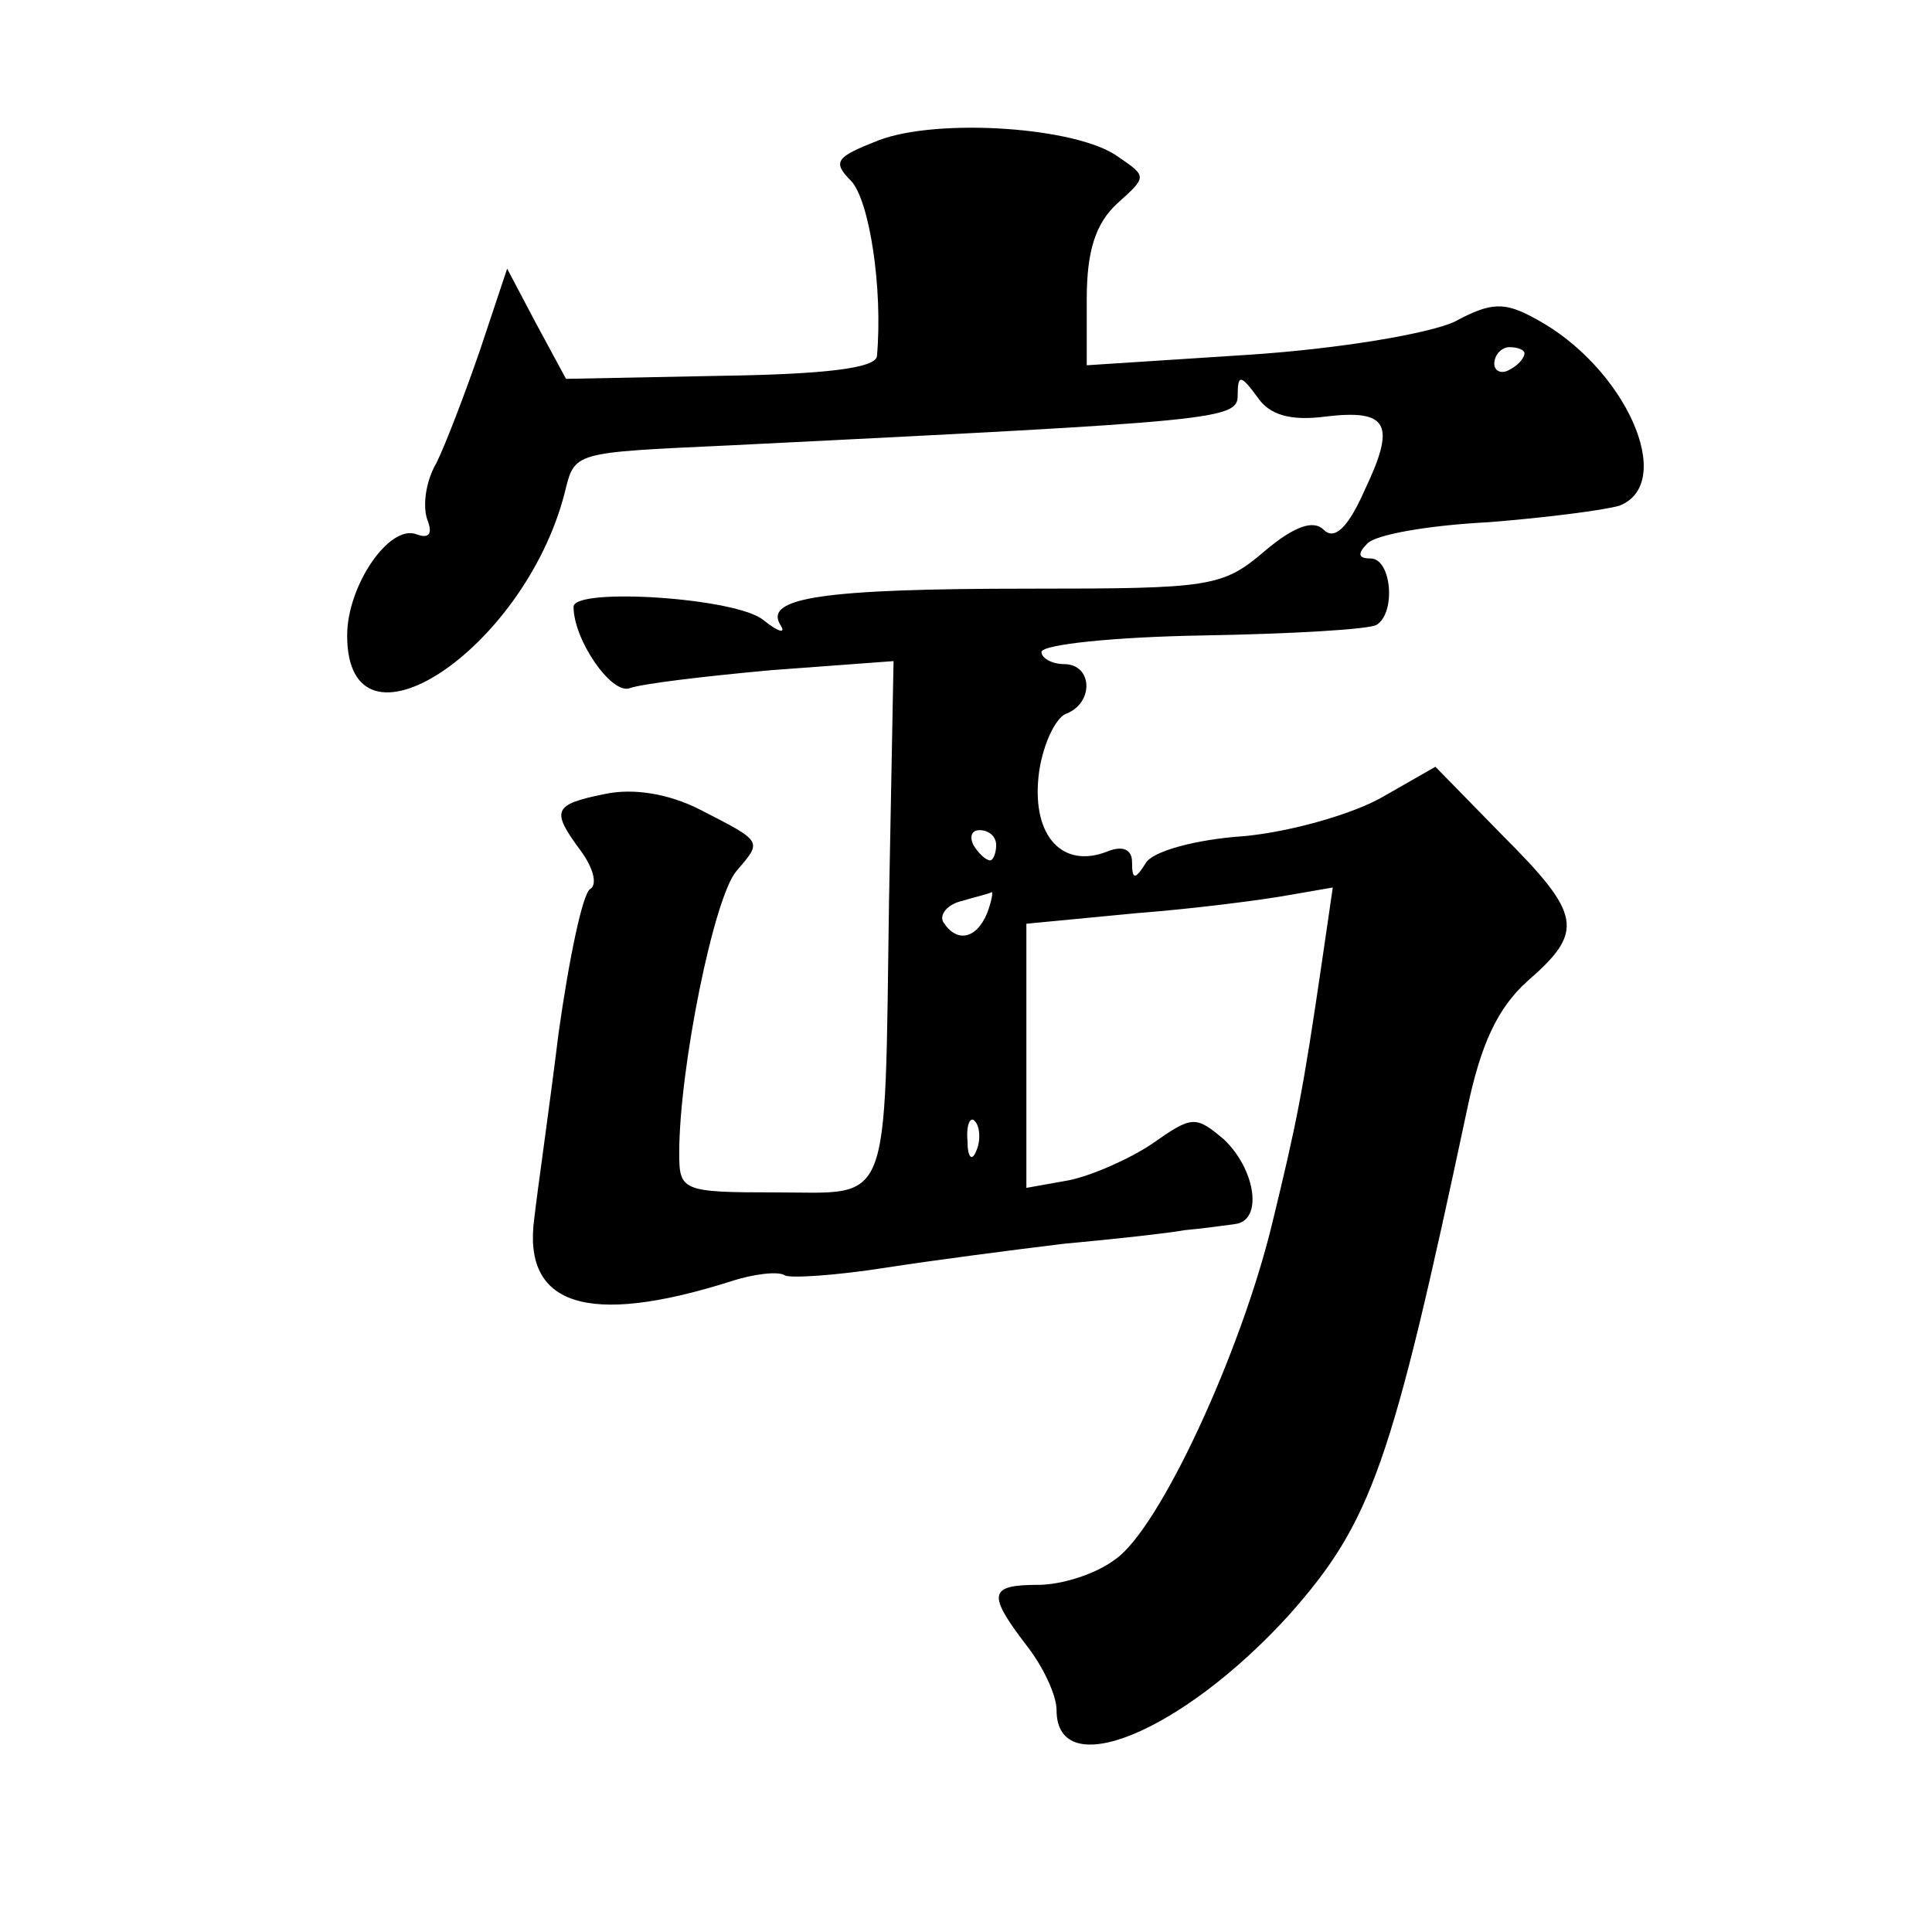 <?xml version="1.0" standalone="no"?>
<!DOCTYPE svg PUBLIC "-//W3C//DTD SVG 20010904//EN"
 "http://www.w3.org/TR/2001/REC-SVG-20010904/DTD/svg10.dtd">
<svg version="1.0" xmlns="http://www.w3.org/2000/svg"
 width="128pt" height="128pt" viewBox="0 0 128 128"
 preserveAspectRatio="xMidYMid meet">
<g transform="translate(0,128) scale(0.1,-0.1)"
fill="#0" stroke="none">
<path d="M582 1187 c-28 -11 -31 -14 -18 -27 12 -13 21 -71 17 -116 -1 -8 -35 -12
-104 -13 l-102 -2 -20 37 -19 36 -18 -54 c-10 -29 -23 -63 -29 -75 -7 -12 -9 -28
-6 -37 4 -10 1 -13 -7 -10 -18 7 -46 -34 -46 -67 0 -87 117 -10 144 94 7 28 4 27
111 32 322 16 335 17 335 33 0 14 2 14 13 -1 8 -12 22 -16 45 -13 42 5 47 -5 26
-49 -11 -25 -20 -33 -27 -26 -7 7 -20 2 -39 -14 -28 -24 -36 -25 -156 -25 -137
0 -176 -6 -165 -24 4 -6 -1 -5 -11 3 -17 15 -126 22 -126 9 0 -22 25 -58 37 -54
8 3 50 8 94 12 l81 6 -3 -159 c-3 -207 2 -193 -75 -193 -62 0 -64 1 -64 26 0 56
23 170 38 187 17 20 18 19 -25 41 -20 10 -43 14 -62 10 -35 -7 -36 -11 -16 -38
8 -11 11 -22 6 -25 -5 -3 -14 -46 -21 -96 -6 -49 -14 -104 -16 -122 -8 -58 35 -72
130 -42 15 5 32 7 36 4 4 -2 34 0 66 5 32 5 86 12 119 16 33 3 69 7 80 9 11 1 26
3 33 4 19 2 14 36 -7 56 -19 16 -21 16 -48 -3 -15 -10 -40 -21 -55 -24 l-28 -5
0 87 0 88 73 7 c39 3 85 9 101 12 l29 5 -7 -48 c-13 -89 -17 -108 -33 -174 -21
-87 -75 -203 -104 -223 -13 -10 -36 -17 -51 -17 -33 0 -34 -6 -8 -40 11 -14 20
-33 20 -43 0 -49 83 -15 154 63 55 62 68 100 118 335 9 43 20 67 40 85 38 33 36
44 -17 97 l-44 45 -35 -20 c-19 -11 -60 -23 -92 -26 -31 -2 -61 -10 -65 -18 -7
-11 -9 -11 -9 1 0 8 -6 11 -16 7 -30 -12 -50 10 -46 49 2 20 11 39 18 42 19 7 18
33 -1 33 -8 0 -15 4 -15 8 0 5 48 10 107 11 58 1 110 4 115 7 13 8 10 44 -4 44
-8 0 -9 3 -2 10 6 6 41 12 80 14 38 3 77 8 87 11 38 15 4 92 -56 124 -20 11 -29
11 -53 -2 -17 -8 -76 -18 -136 -22 l-108 -7 0 44 c0 32 6 50 20 63 20 18 20 18
1 31 -27 20 -120 26 -159 11z m428 -141 c0 -3 -4 -8 -10 -11 -5 -3 -10 -1 -10 4
0 6 5 11 10 11 6 0 10 -2 10 -4z m-350 -326 c0 -5 -2 -10 -4 -10 -3 0 -8 5 -11
10 -3 6 -1 10 4 10 6 0 11 -4 11 -10z m-6 -45 c-7 -17 -20 -20 -29 -6 -3 5 3 12
12 14 10 3 19 5 20 6 1 0 0 -6 -3 -14z m-7 -157 c-3 -8 -6 -5 -6 6 -1 11 2 17 5
13 3 -3 4 -12 1 -19z"/>
</g>
</svg>
